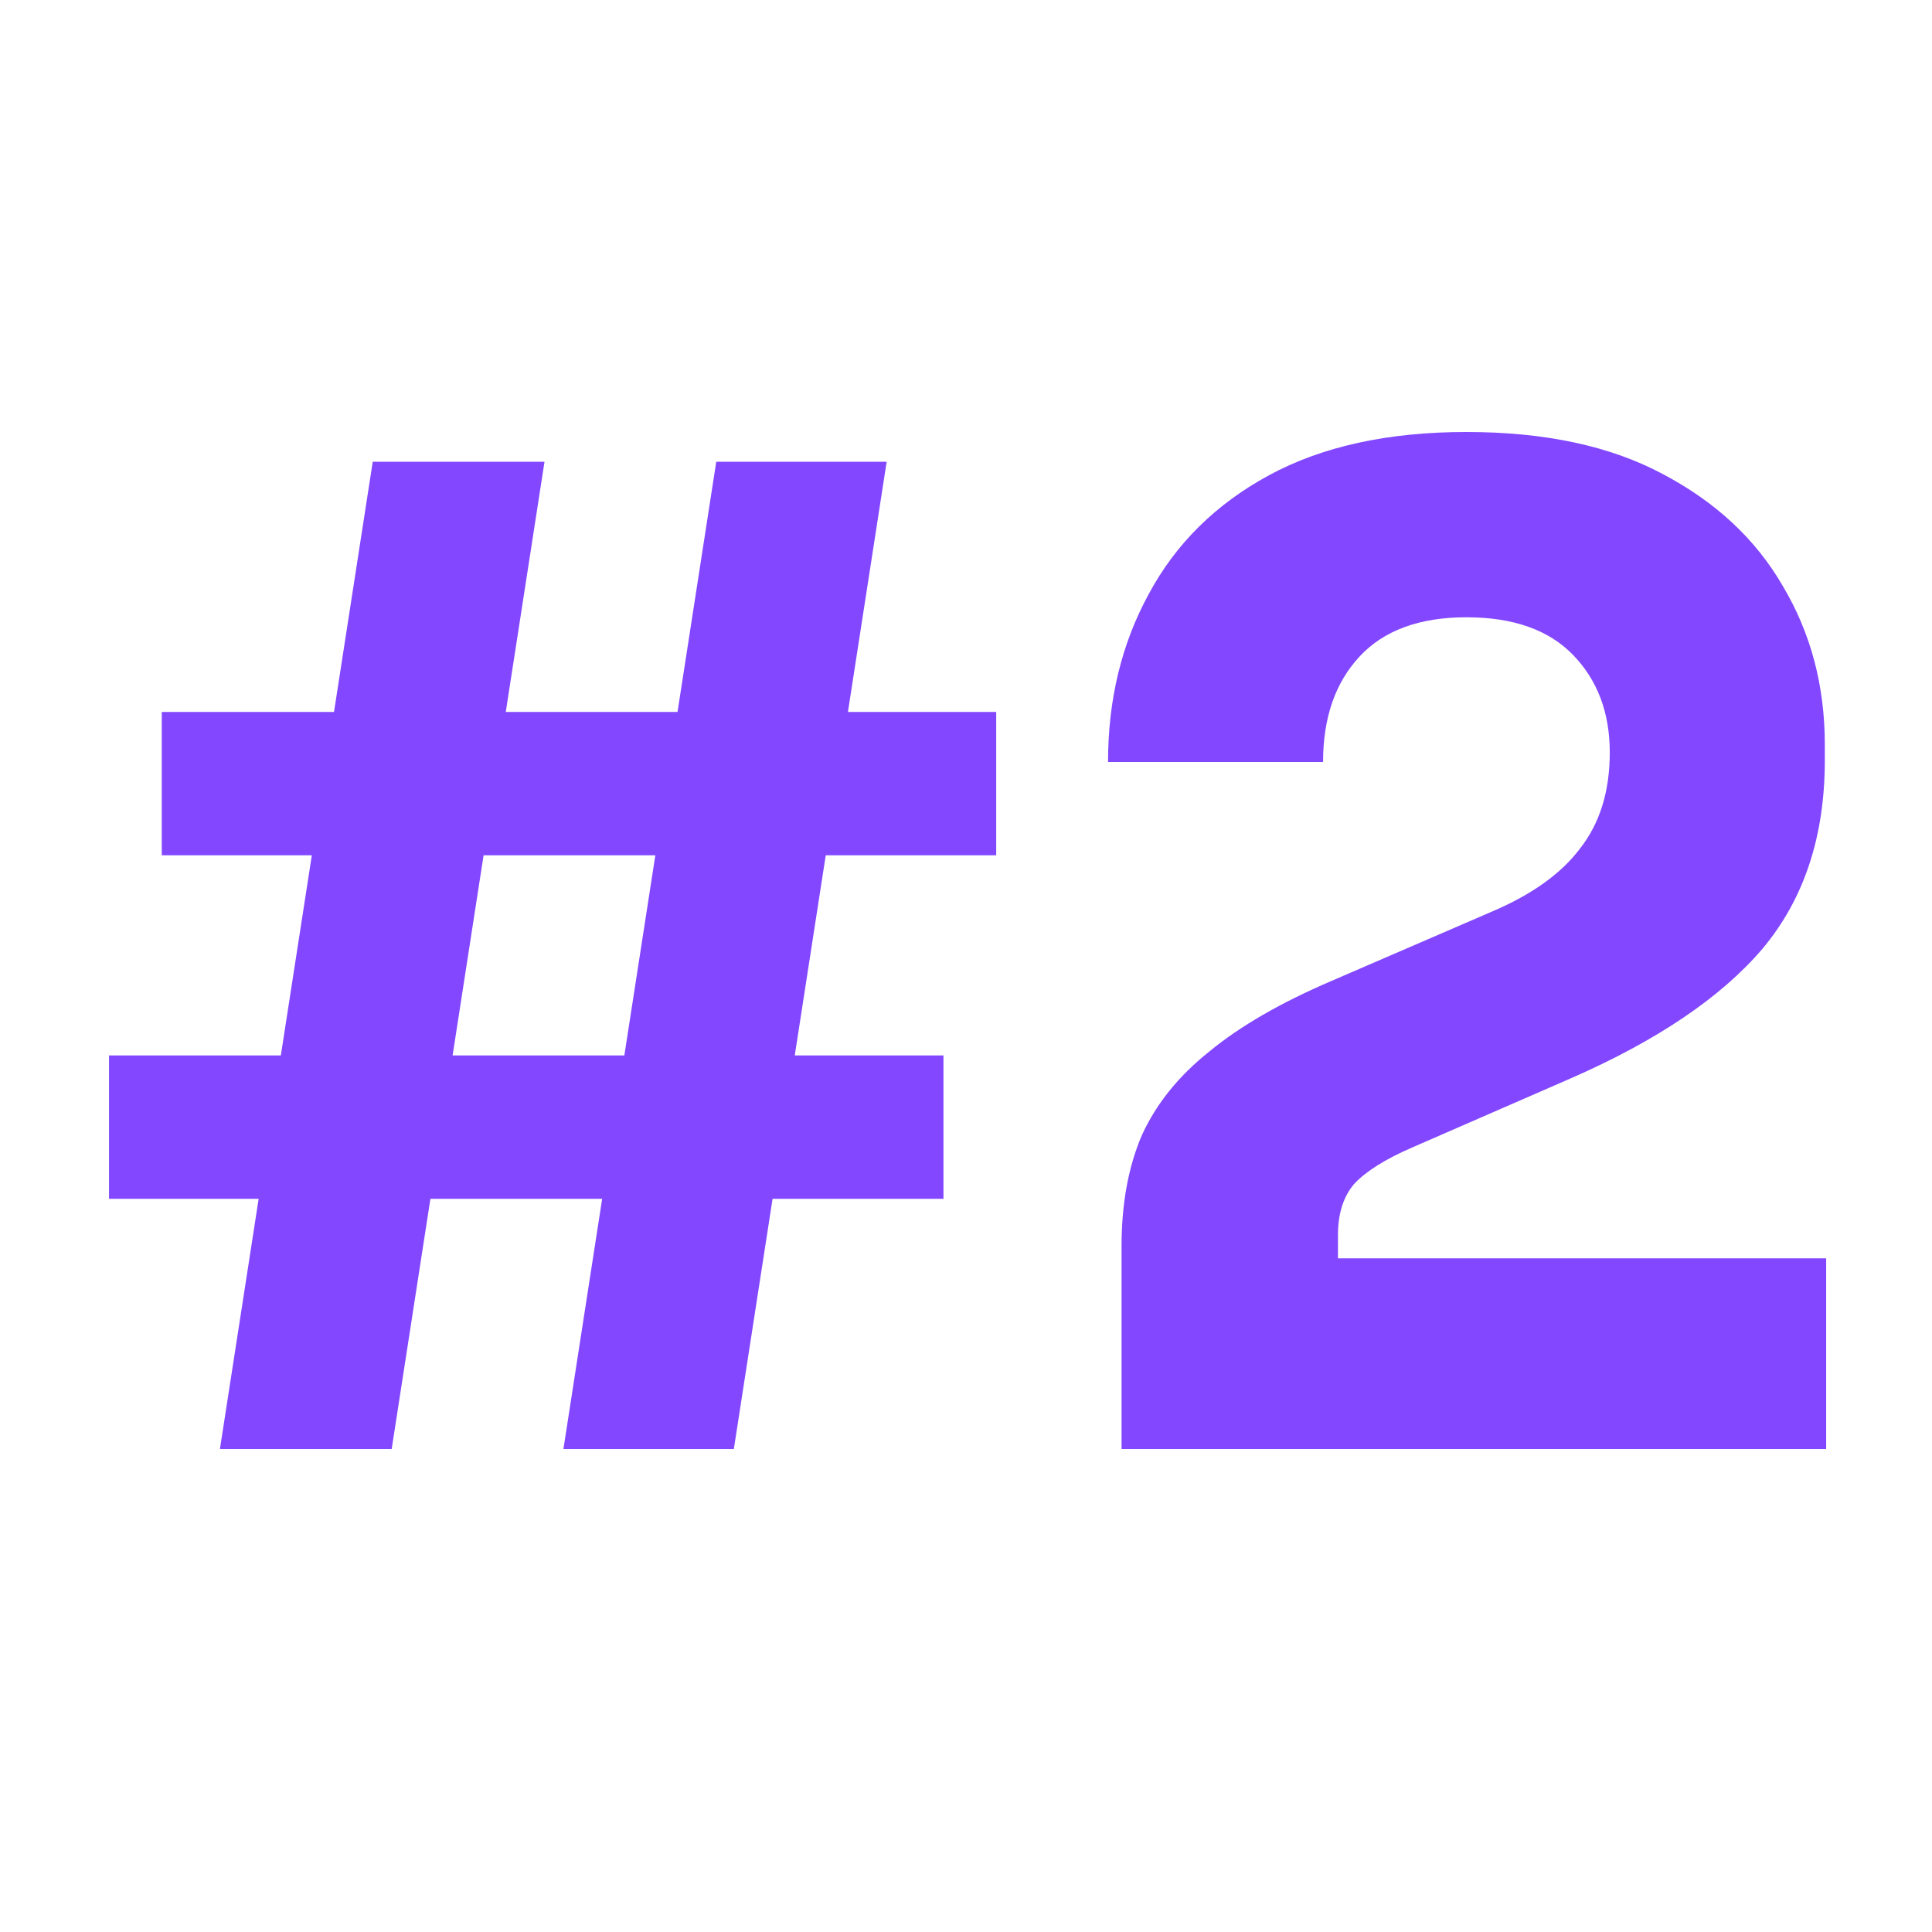 <svg xmlns="http://www.w3.org/2000/svg" width="60" height="60" viewBox="0 0 60 60" fill="none"><path d="M34.831 45V38.7C34.831 37.384 35.041 36.236 35.461 35.256C35.909 34.276 36.609 33.408 37.561 32.652C38.513 31.868 39.773 31.14 41.341 30.468L46.297 28.326C47.557 27.794 48.481 27.136 49.069 26.352C49.685 25.568 49.993 24.574 49.993 23.37C49.993 22.138 49.615 21.13 48.859 20.346C48.103 19.562 46.997 19.17 45.541 19.17C44.085 19.17 42.979 19.576 42.223 20.388C41.467 21.2 41.089 22.292 41.089 23.664H34.411C34.411 21.732 34.831 19.996 35.671 18.456C36.511 16.888 37.757 15.656 39.409 14.76C41.061 13.864 43.105 13.416 45.541 13.416C47.977 13.416 50.007 13.85 51.631 14.718C53.283 15.586 54.529 16.748 55.369 18.204C56.237 19.66 56.671 21.298 56.671 23.118V23.622C56.671 25.974 56.027 27.92 54.739 29.46C53.451 30.972 51.463 32.316 48.775 33.492L43.861 35.634C43.021 35.998 42.419 36.376 42.055 36.768C41.719 37.16 41.551 37.692 41.551 38.364V40.464L39.913 39.078H56.713V45H34.831Z" fill="#8247FF"></path><path d="M6.83 45L11.576 14.34H16.91L12.164 45H6.83ZM17.498 45L22.244 14.34H27.536L22.79 45H17.498ZM3.386 37.23V32.778H29.3V37.23H3.386ZM5.024 26.562V22.11H30.938V26.562H5.024Z" fill="#8247FF"></path></svg>